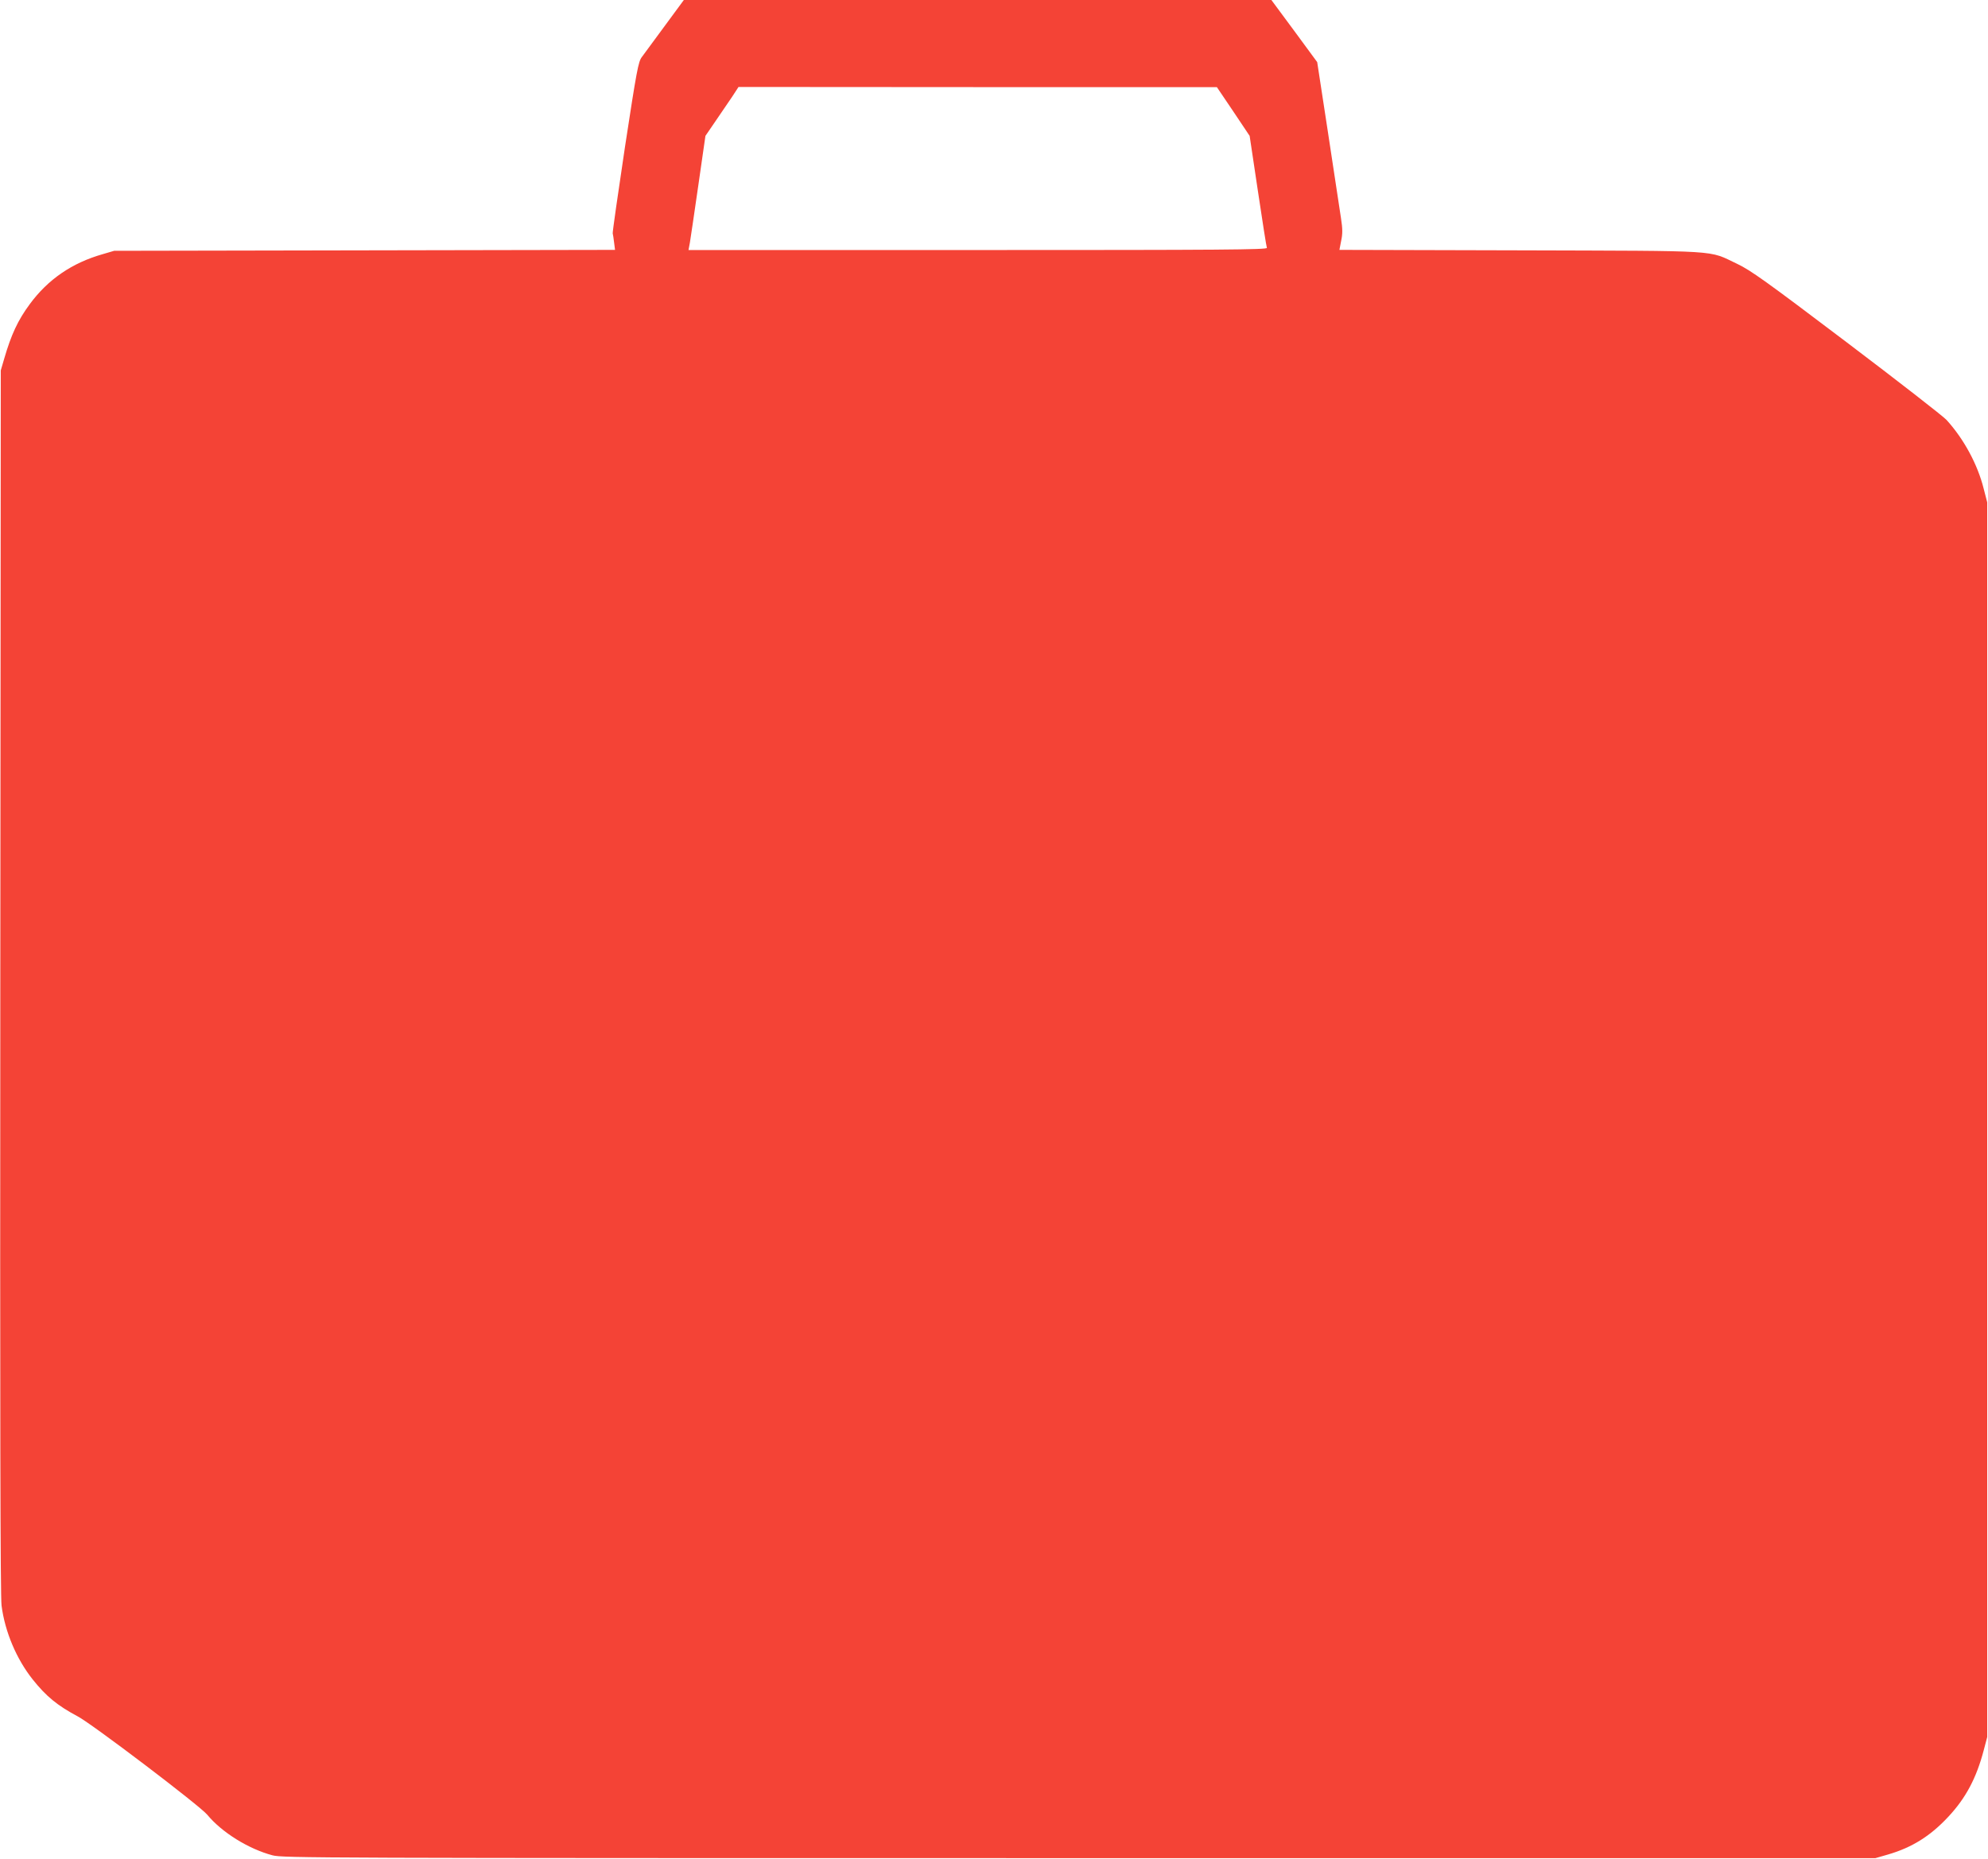 <?xml version="1.0" standalone="no"?>
<!DOCTYPE svg PUBLIC "-//W3C//DTD SVG 20010904//EN"
 "http://www.w3.org/TR/2001/REC-SVG-20010904/DTD/svg10.dtd">
<svg version="1.0" xmlns="http://www.w3.org/2000/svg"
 width="1280pt" height="1197pt" viewBox="0 0 1280 1197"
 preserveAspectRatio="xMidYMid meet">
<g transform="translate(0,1197) scale(0.1,-0.1)"
fill="#f44336" stroke="none">
<path d="M4280 11803 c-68 -93 -135 -183 -148 -201 -22 -29 -33 -87 -108 -578
-45 -300 -81 -551 -79 -557 2 -7 6 -33 9 -59 l6 -47 -1613 -3 -1612 -3 -75
-22 c-196 -56 -351 -162 -468 -321 -77 -104 -120 -197 -165 -352 l-22 -75 -3
-3935 c-2 -2793 0 -3959 8 -4019 22 -169 96 -344 201 -476 87 -109 158 -167
289 -237 92 -48 786 -575 834 -633 94 -114 266 -221 421 -262 68 -17 252 -18
5195 -18 l5125 0 80 23 c155 45 274 119 390 244 112 120 180 248 227 426 l23
87 0 3975 0 3975 -23 89 c-39 156 -128 320 -239 442 -21 23 -310 248 -643 500
-523 396 -619 464 -705 505 -191 90 -78 83 -1396 87 l-1165 3 11 57 c10 46 10
77 -1 148 -7 49 -45 295 -83 547 l-70 457 -147 200 -148 200 -1891 0 -1892 0
-123 -167z m3661 -551 l105 -157 53 -354 c29 -195 55 -360 58 -367 4 -12 -290
-14 -1859 -14 l-1865 0 9 48 c4 26 29 191 54 367 l46 320 65 95 c36 52 84 123
107 157 l41 63 1540 -1 1540 0 106 -157z"/>
</g>
</svg>
